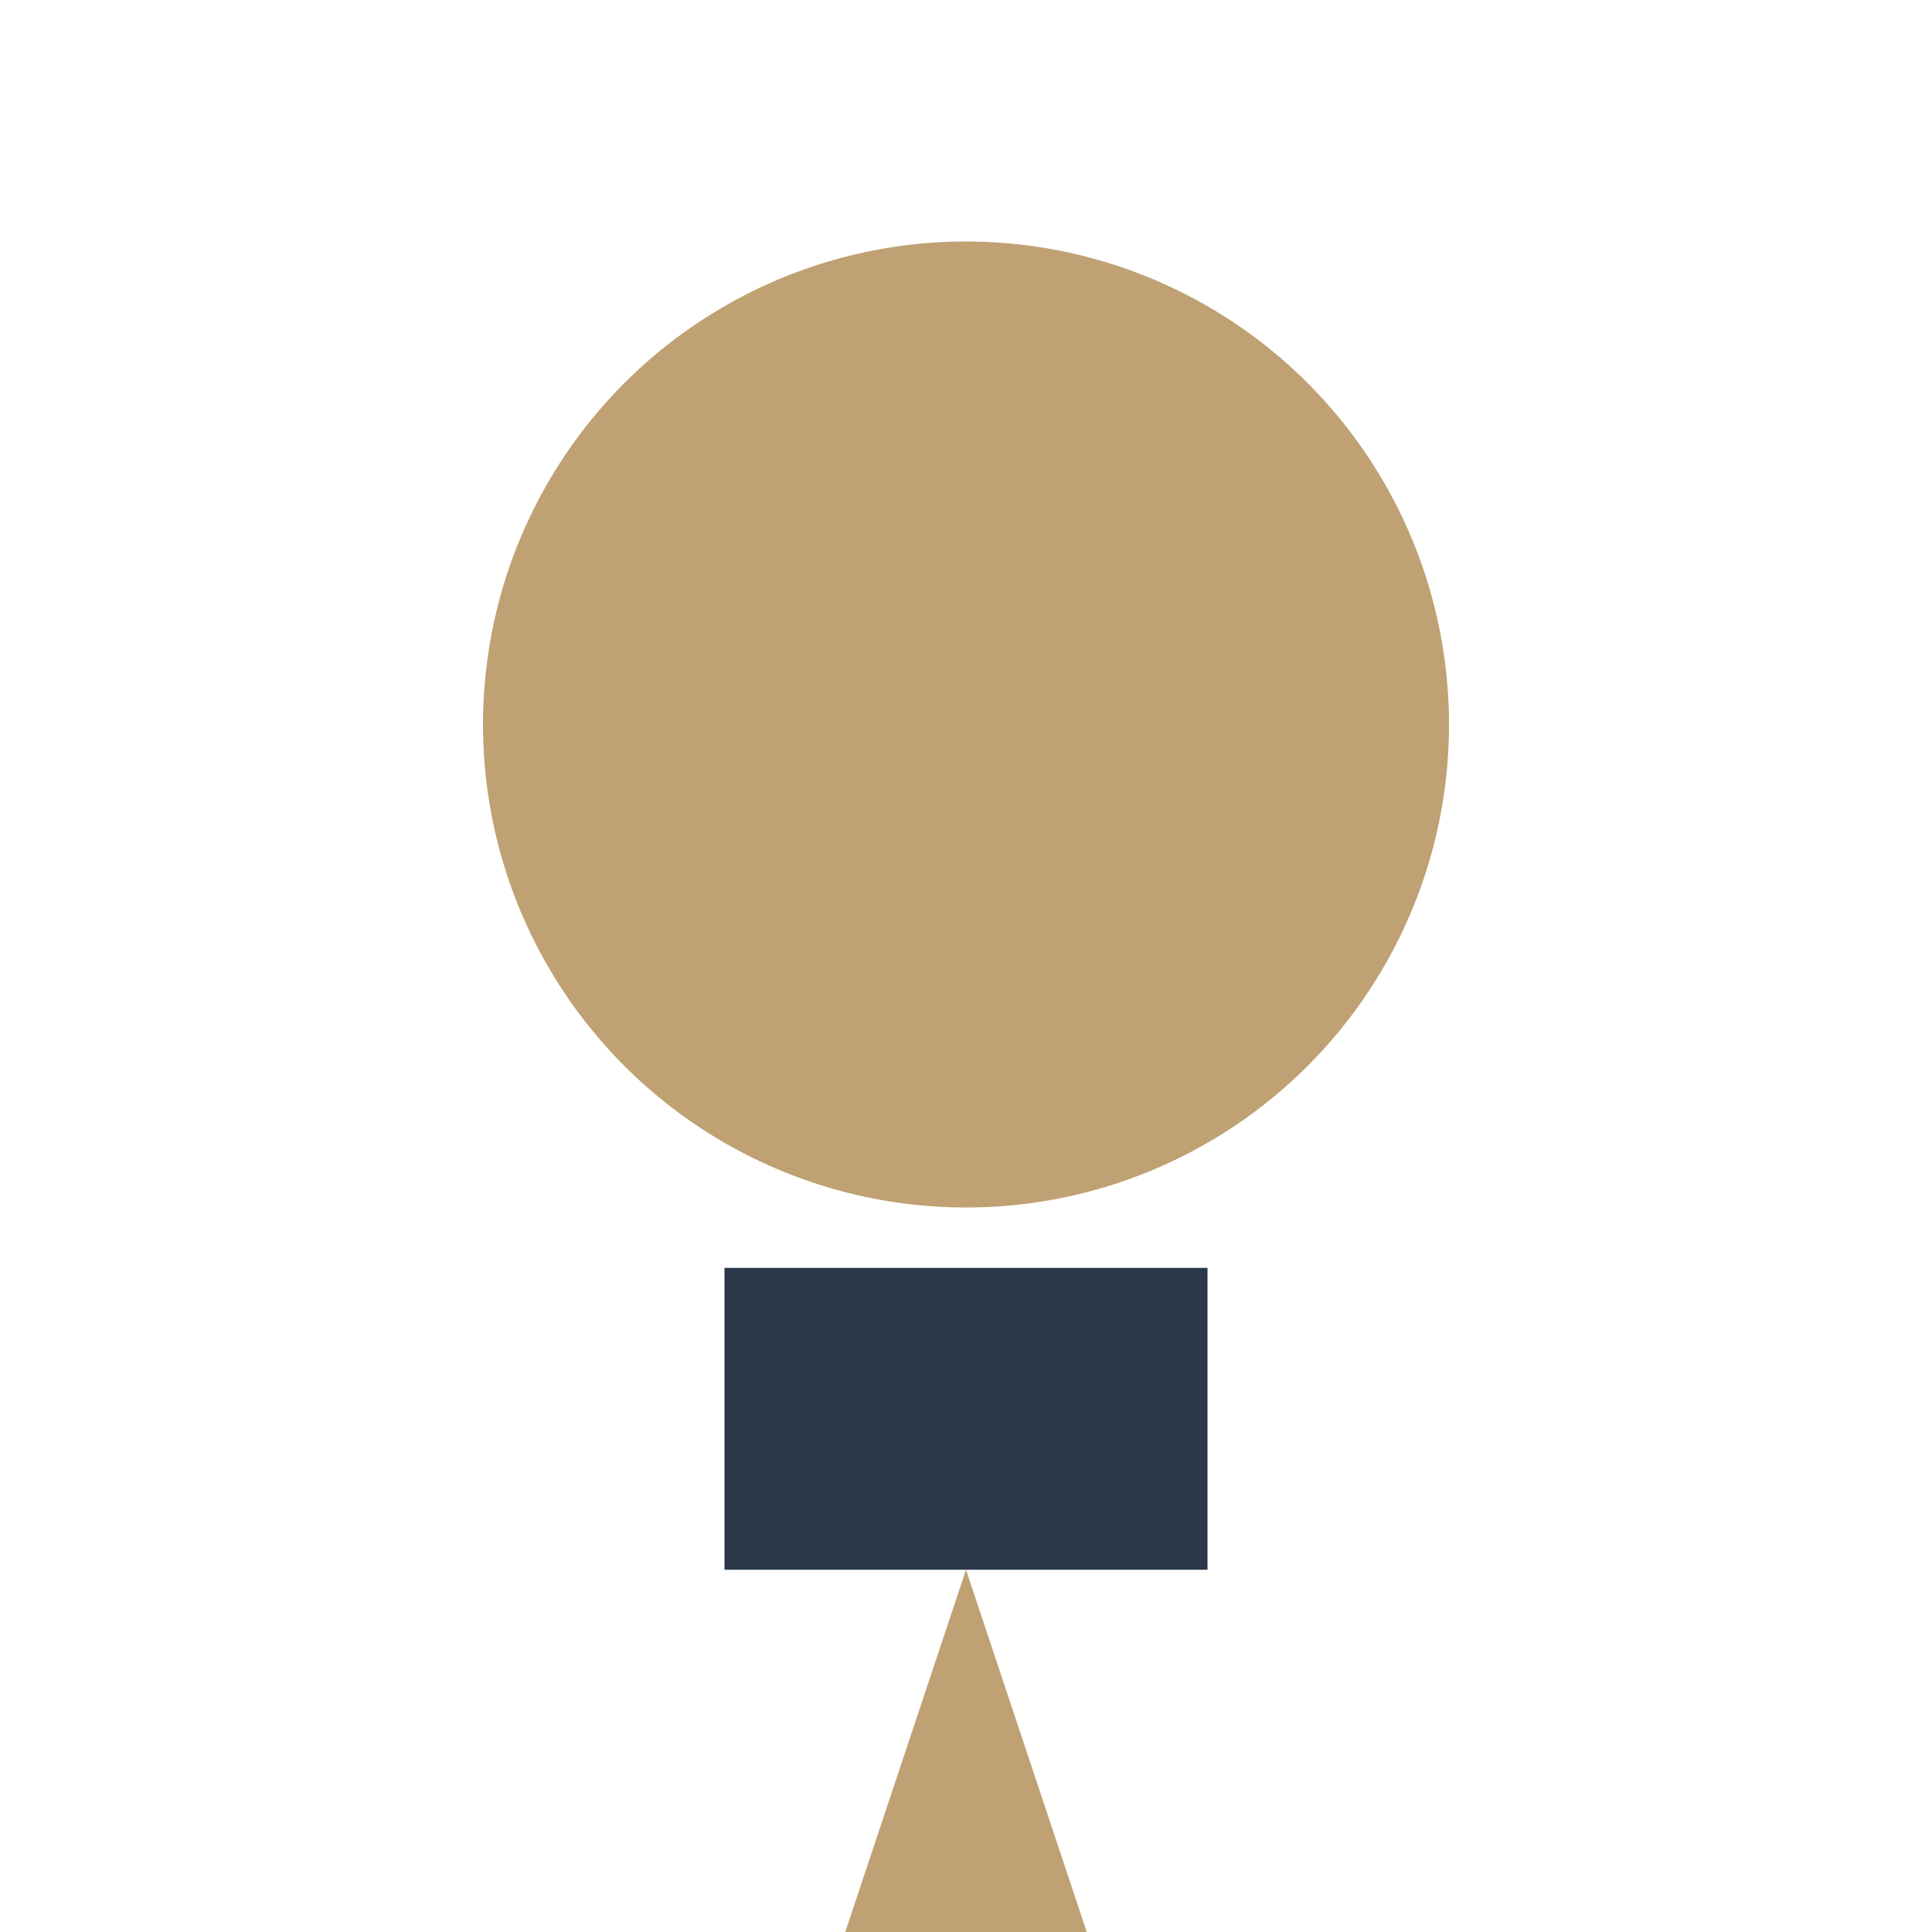 <?xml version="1.0" encoding="UTF-8"?>
<svg xmlns="http://www.w3.org/2000/svg" width="32" height="32" viewBox="0 0 32 32"><circle cx="16" cy="12" r="8" fill="#BFA173"/><rect x="12" y="21" width="8" height="5" fill="#2A3849"/><polygon points="16,26 14,32 18,32" fill="#BFA173"/></svg>